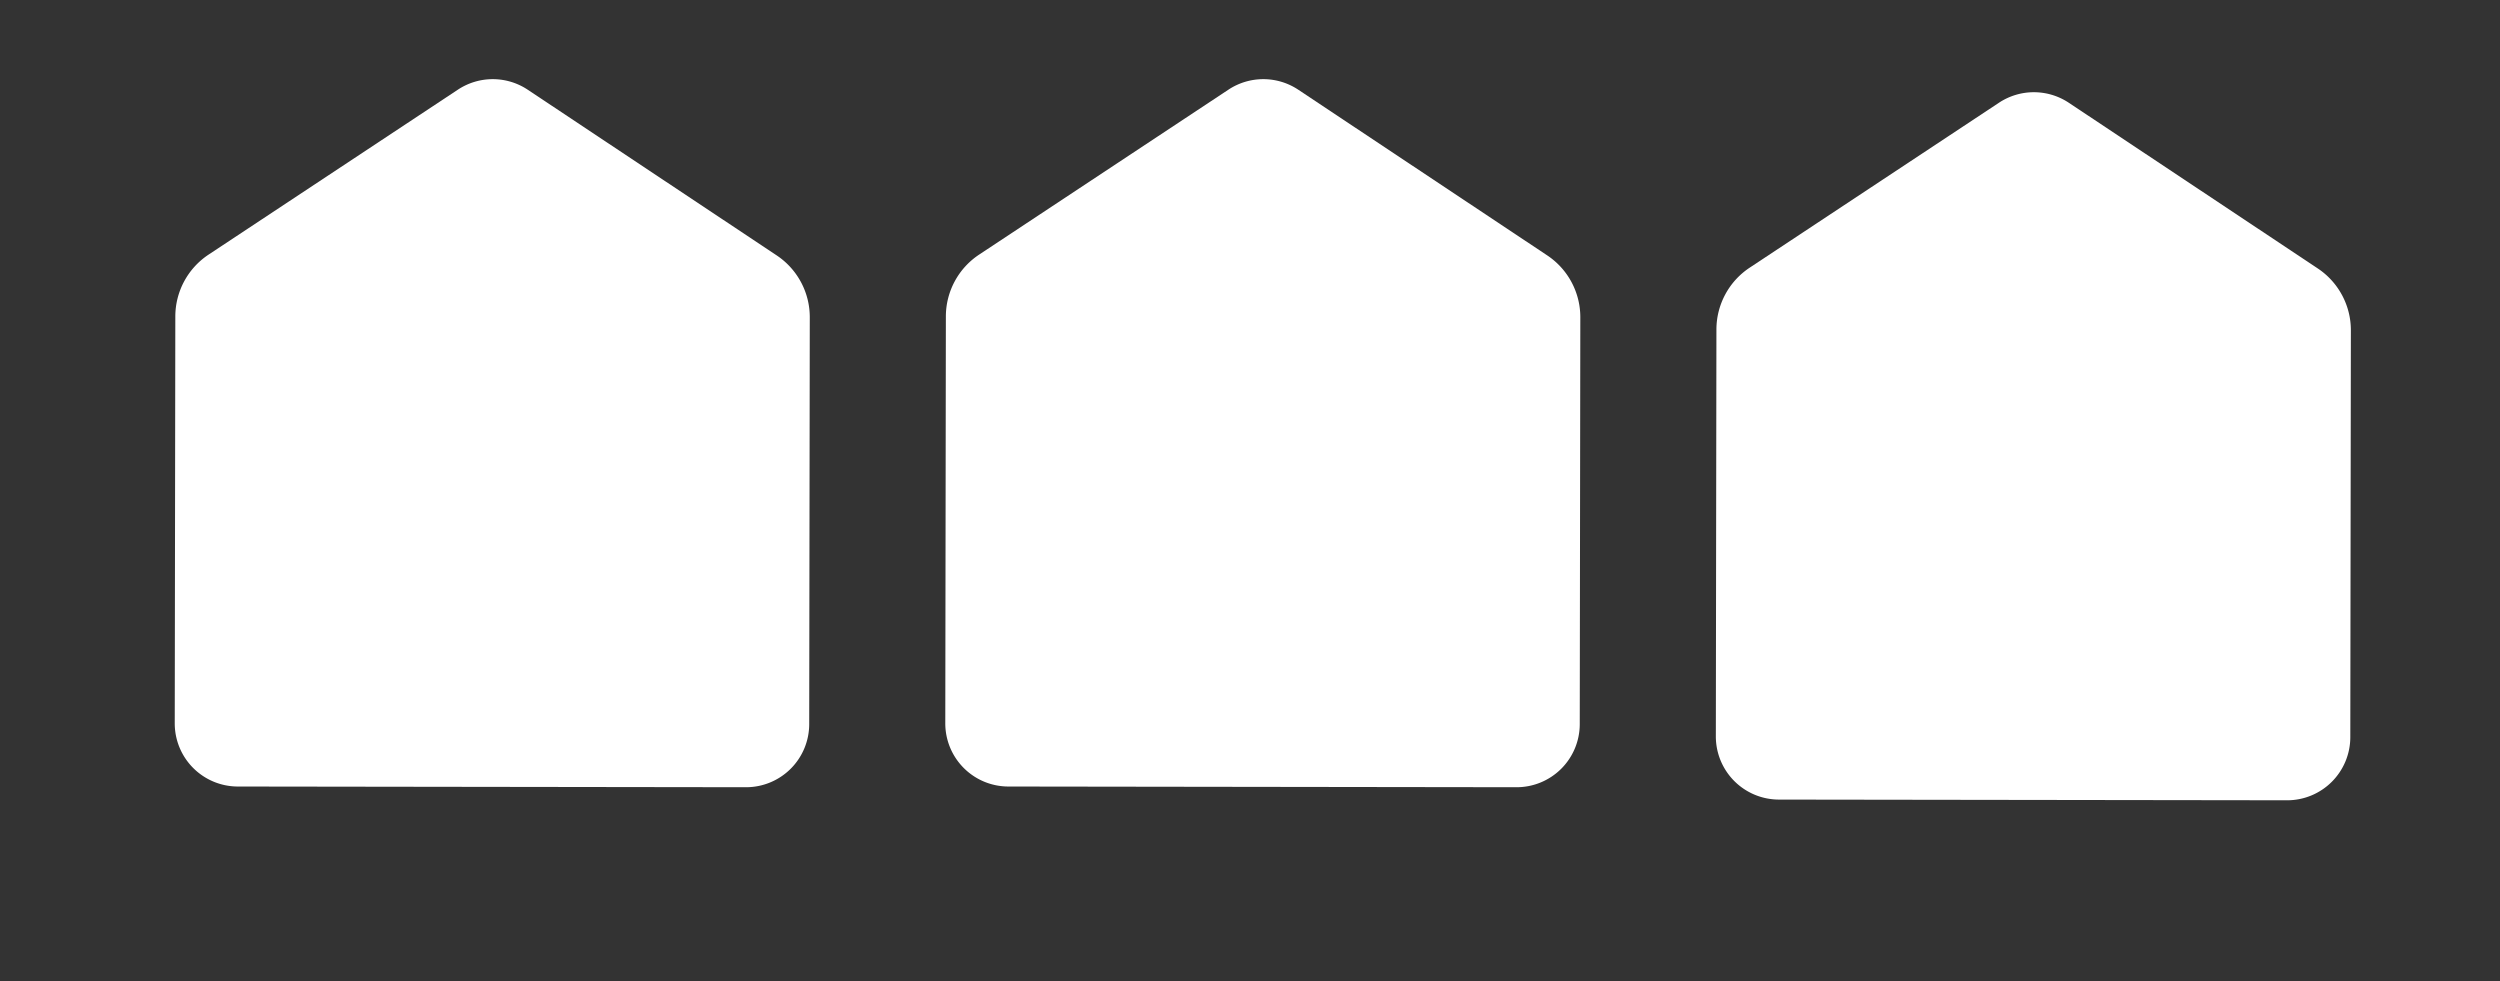 <svg xmlns="http://www.w3.org/2000/svg" width="341.32" height="133.979" viewBox="0 0 341.32 133.979"><rect x="0" y="0" width="341.32" height="133.979" fill="#333333" stroke="none"/><g transform="translate(-950.34 -1570.51)"><g transform="translate(1055.541 1605.25) rotate(-20)"><path d="M66.446.238,26.751,9.76A10.134,10.134,0,0,0,19.6,16.135L.527,68.306A8.622,8.622,0,0,0,5.664,79.366l65.161,23.819a8.623,8.623,0,0,0,11.059-5.138l19.071-52.171A10.135,10.135,0,0,0,99.6,36.388L75.4,3.512A8.622,8.622,0,0,0,66.446.238Z" transform="translate(0 0)" fill="#fff"/></g><g transform="translate(950.34 1605.25) rotate(-20)"><path d="M66.446.238,26.751,9.76A10.134,10.134,0,0,0,19.6,16.135L.527,68.306A8.622,8.622,0,0,0,5.664,79.366l65.161,23.819a8.623,8.623,0,0,0,11.059-5.138l19.071-52.171A10.135,10.135,0,0,0,99.6,36.388L75.4,3.512A8.622,8.622,0,0,0,66.446.238Z" transform="translate(0 0)" fill="#fff"/></g><g transform="translate(1160.743 1607.033) rotate(-20)"><path d="M66.446.238,26.751,9.76A10.134,10.134,0,0,0,19.6,16.135L.527,68.306A8.622,8.622,0,0,0,5.664,79.366l65.161,23.819a8.623,8.623,0,0,0,11.059-5.138l19.071-52.171A10.135,10.135,0,0,0,99.6,36.388L75.4,3.512A8.622,8.622,0,0,0,66.446.238Z" transform="translate(0 0)" fill="#fff"/></g></g></svg>